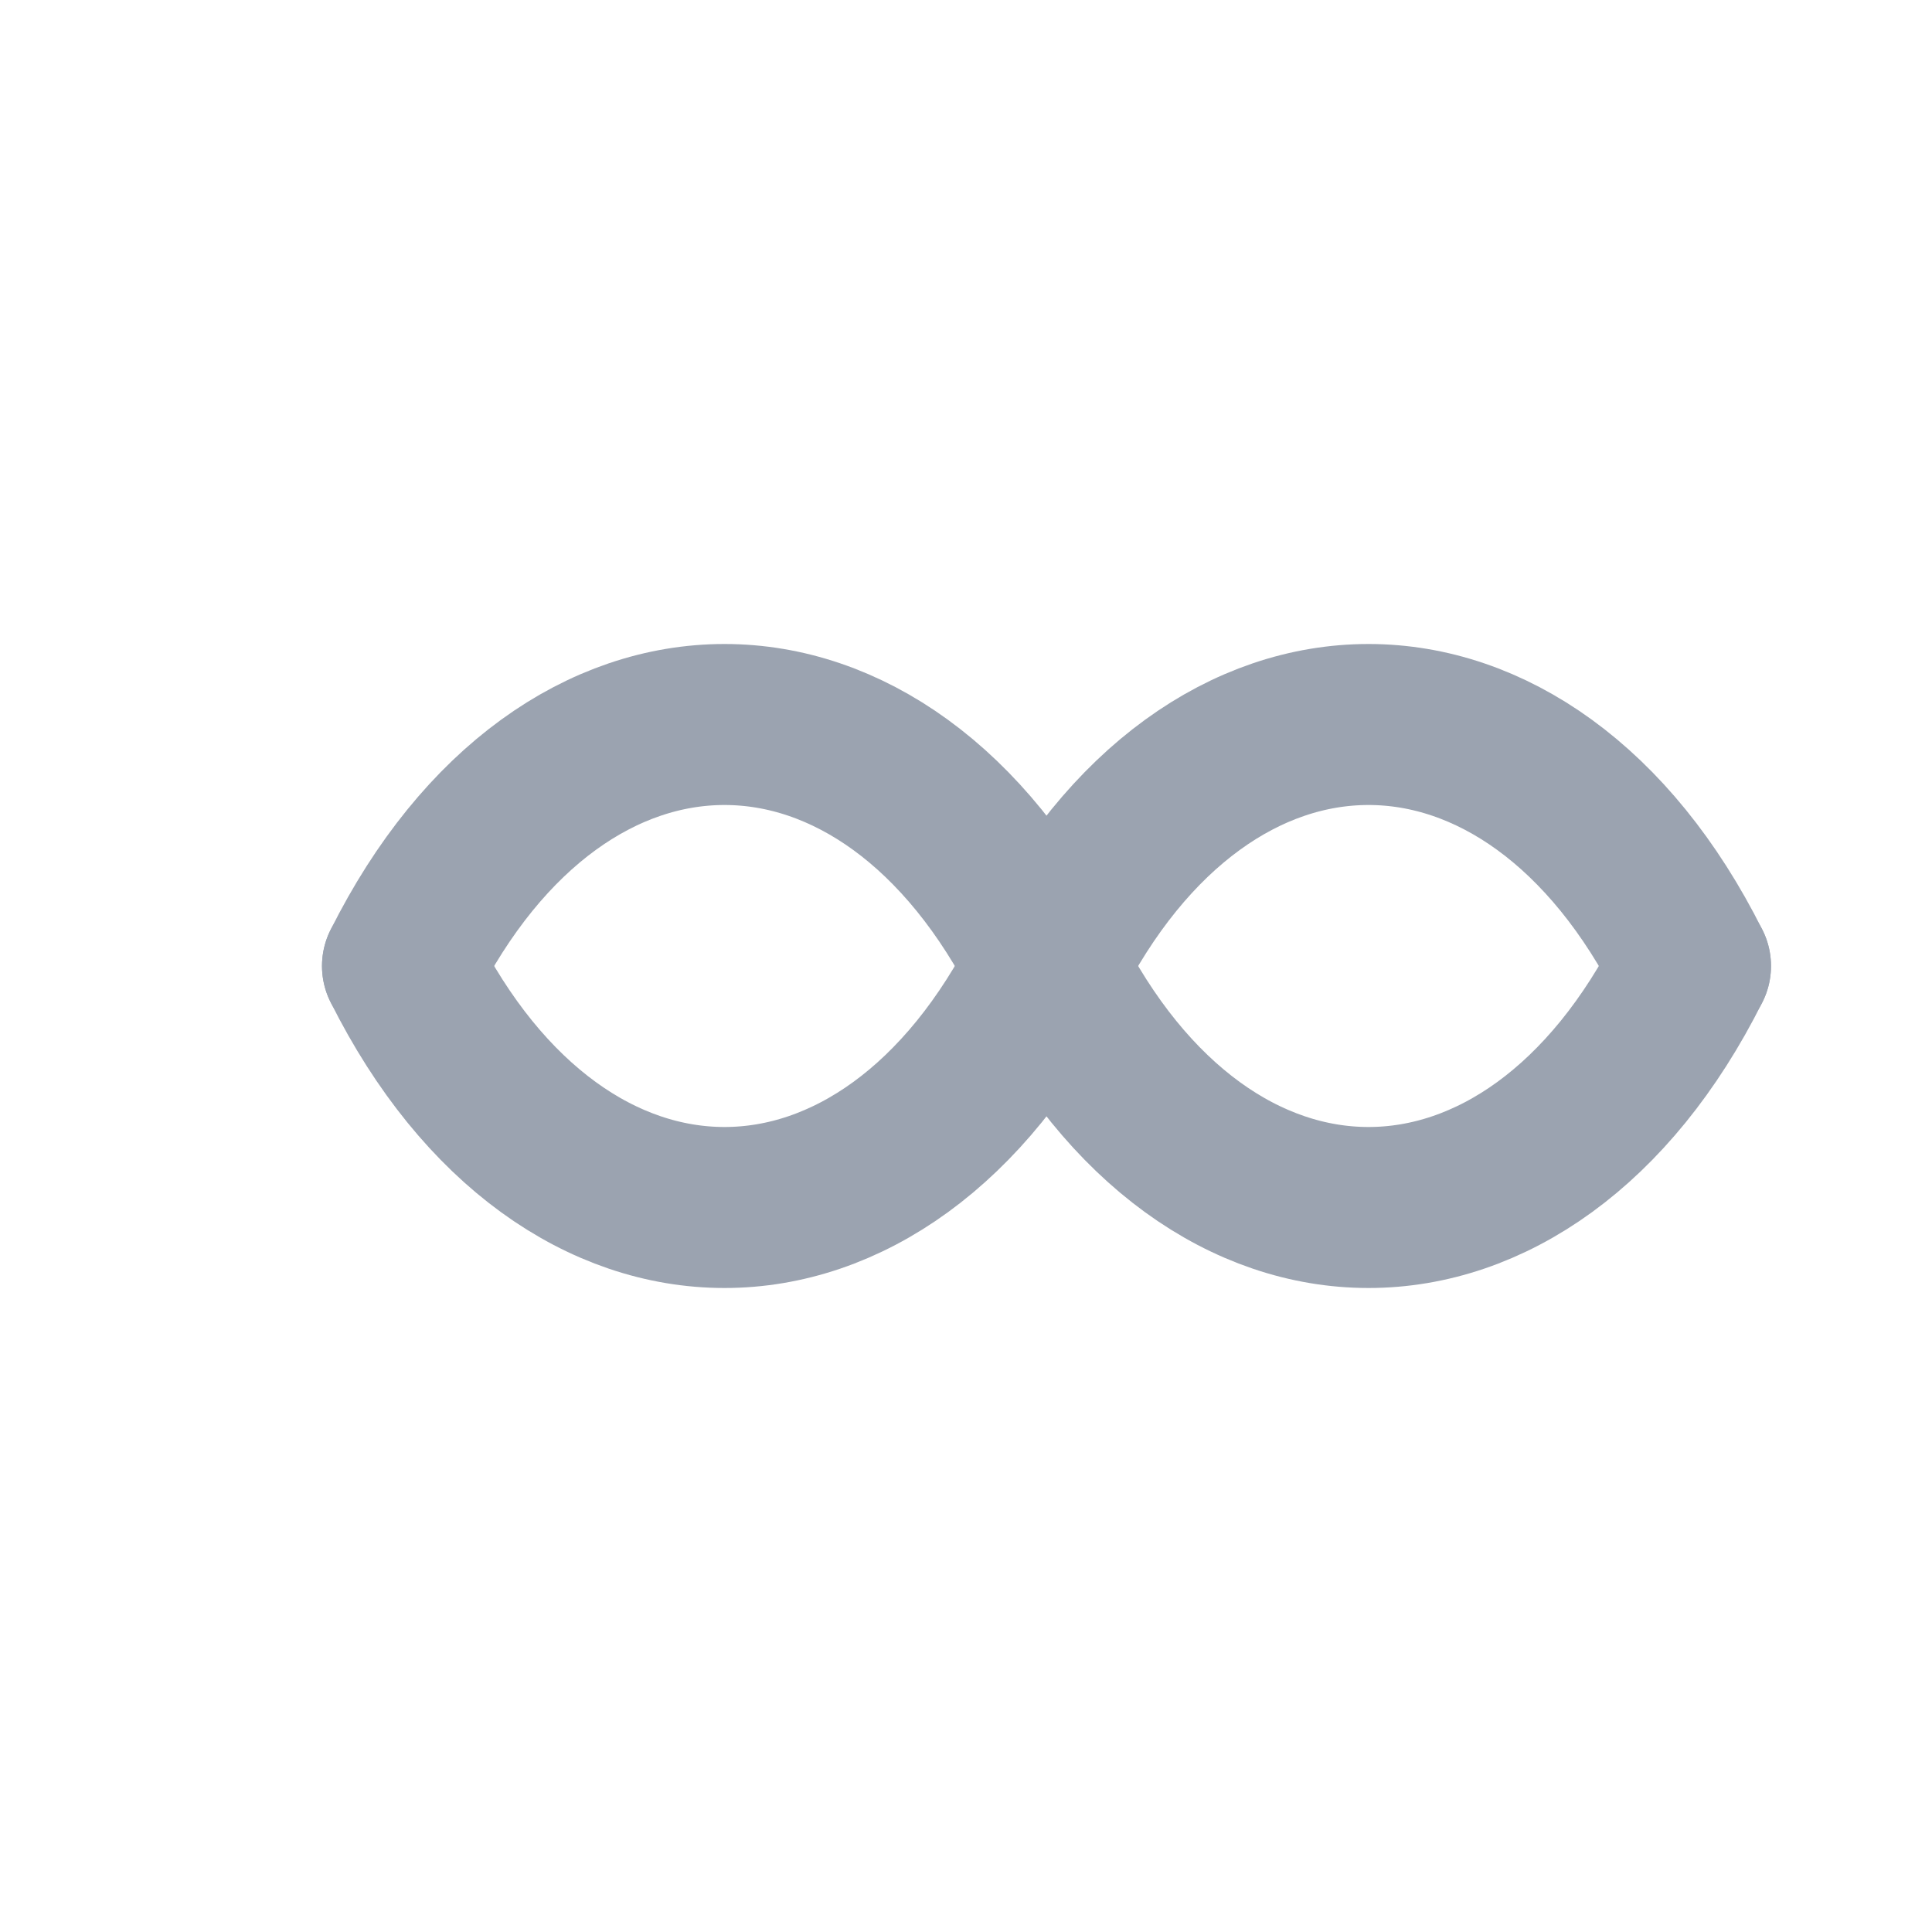 <svg width="100" height="100" viewBox="0 0 24 24" fill="none"
     xmlns="http://www.w3.org/2000/svg" stroke="#9BA3B0" stroke-width="2"
     stroke-linecap="round" stroke-linejoin="round">
  <path d="M5 12c2-4 6-4 8 0s6 4 8 0" />
  <path d="M5 12c2 4 6 4 8 0s6-4 8 0" />
</svg>
